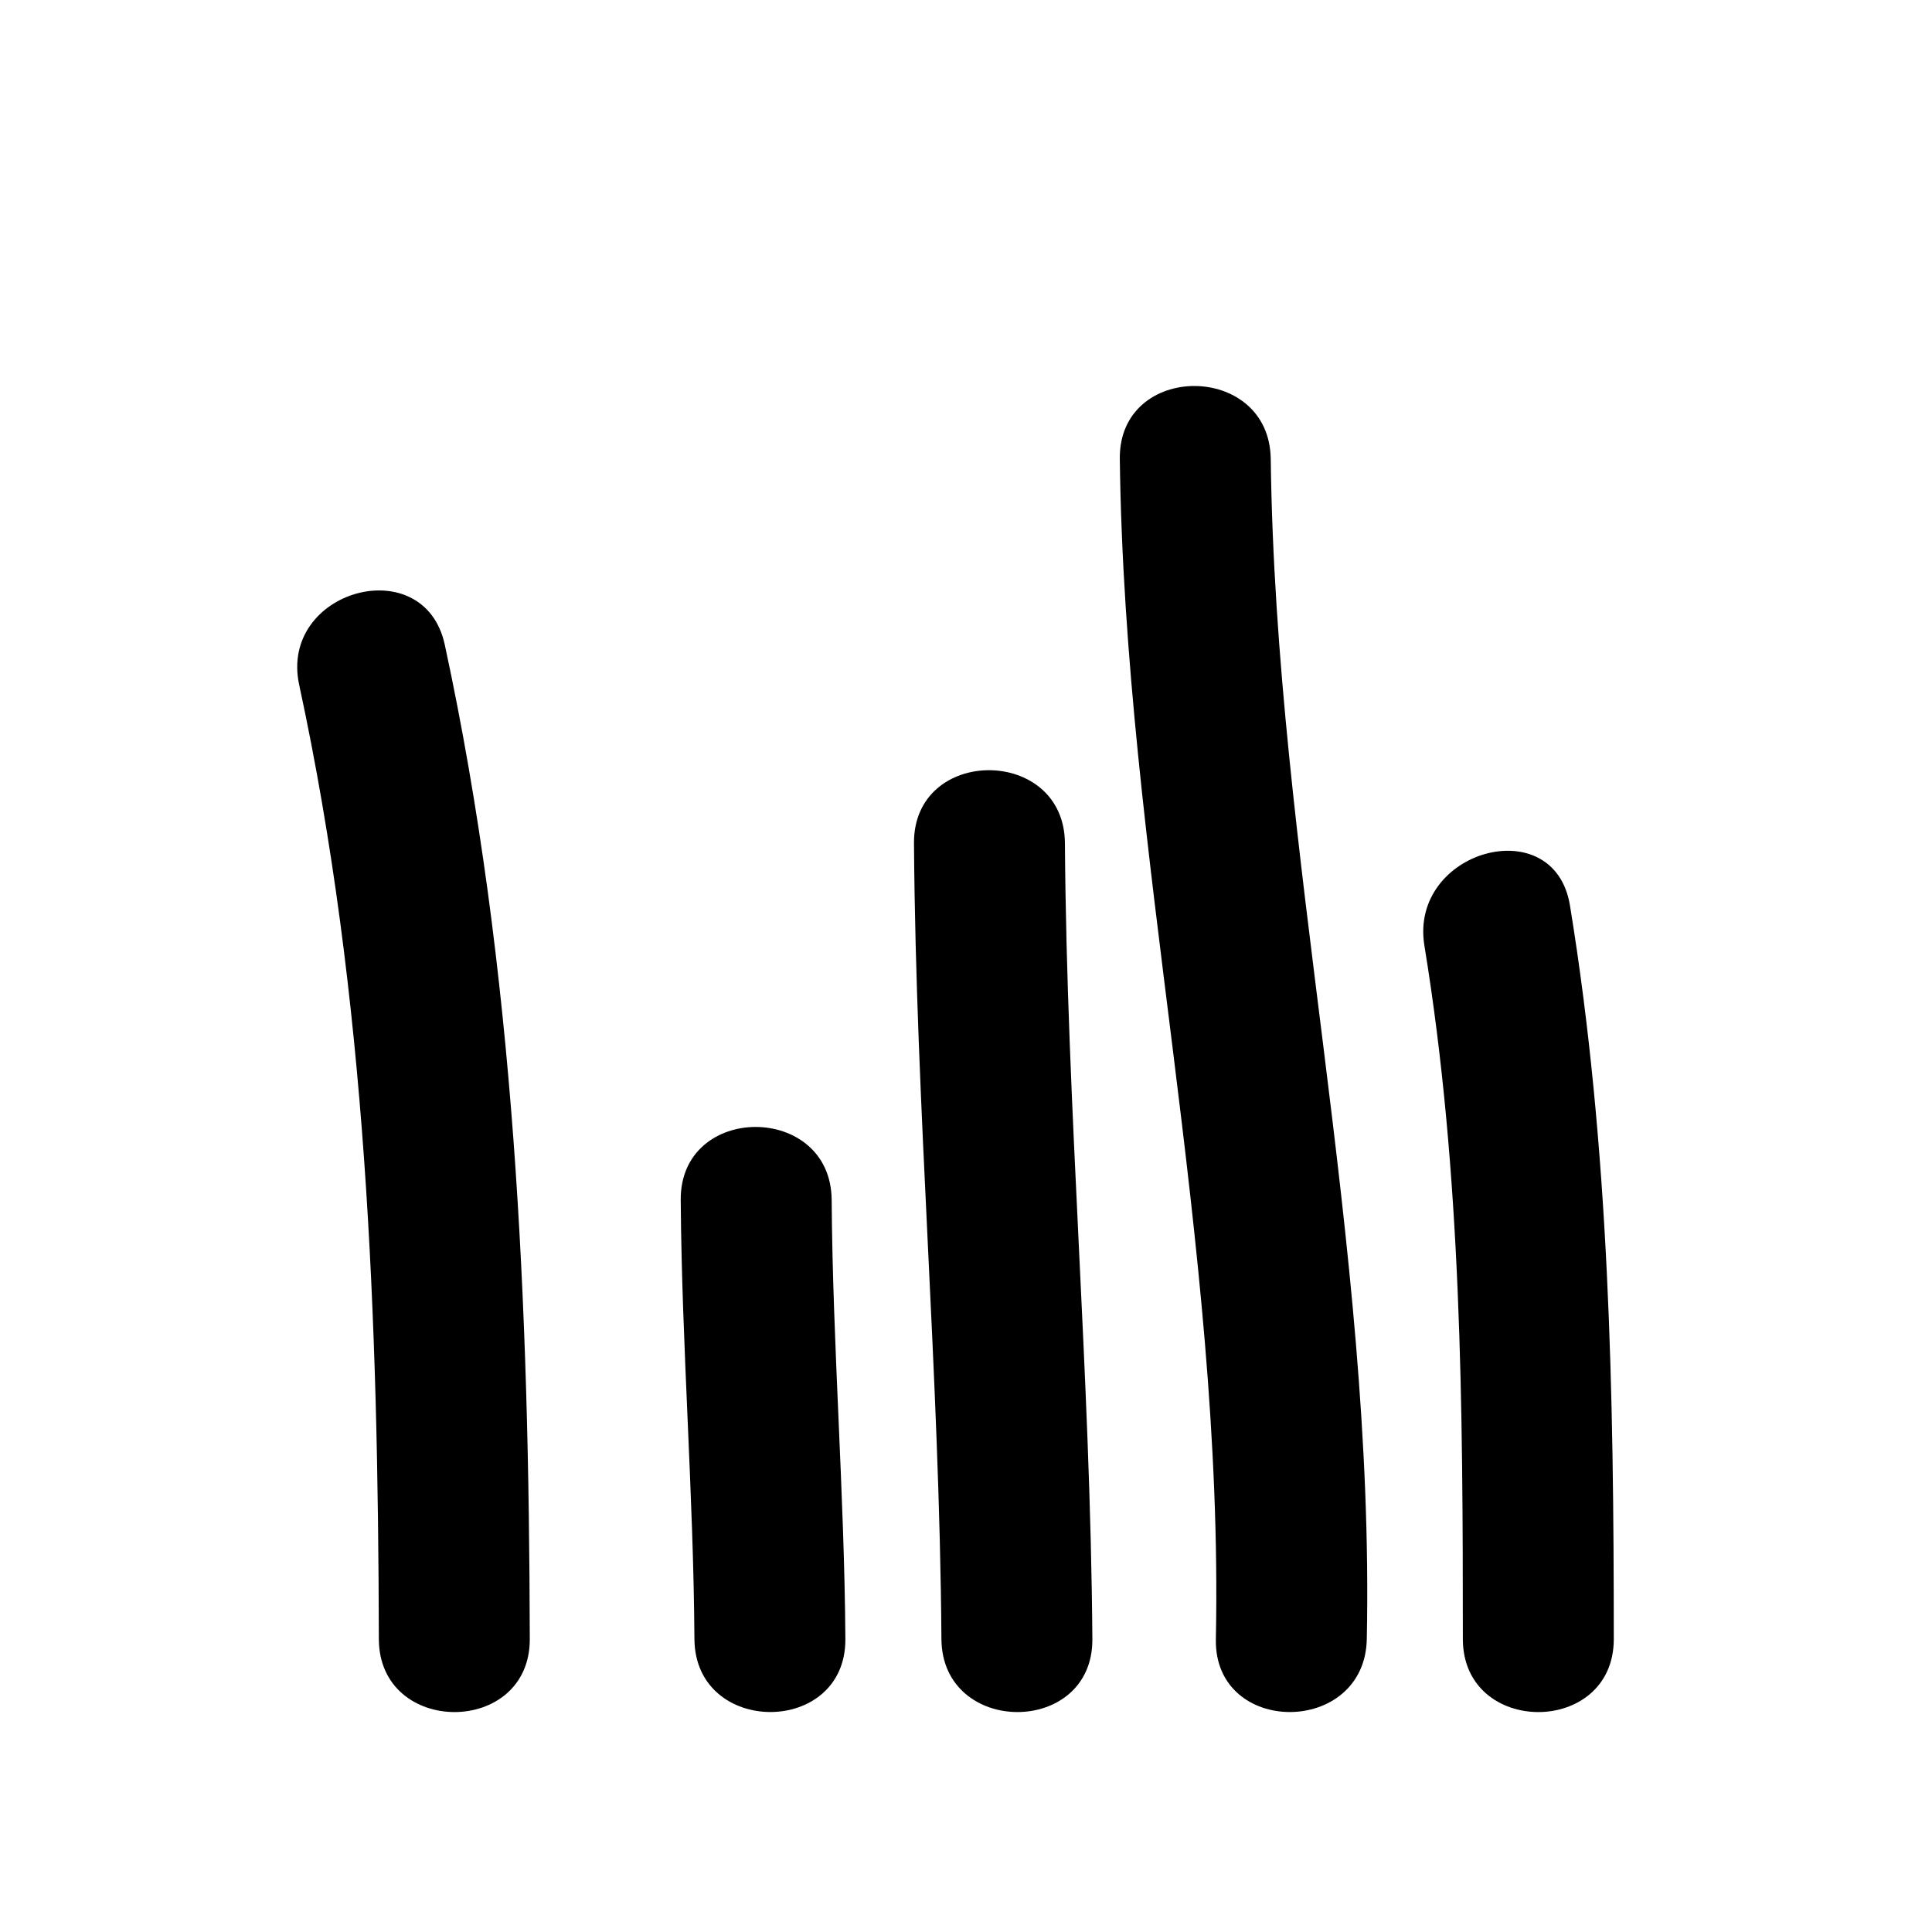 <?xml version="1.0" encoding="utf-8"?>
<!-- Generator: Adobe Illustrator 17.0.0, SVG Export Plug-In . SVG Version: 6.00 Build 0)  -->
<!DOCTYPE svg PUBLIC "-//W3C//DTD SVG 1.1//EN" "http://www.w3.org/Graphics/SVG/1.1/DTD/svg11.dtd">
<svg version="1.1" id="Capa_1" xmlns="http://www.w3.org/2000/svg" xmlns:xlink="http://www.w3.org/1999/xlink" x="0px" y="0px"
	 width="64px" height="64px" viewBox="0 0 64 64" enable-background="new 0 0 64 64" xml:space="preserve">
<path d="M9.911,22.688c2.242,10.384,2.613,21.018,2.639,31.608c0.008,3.224,5.008,3.225,5,0
	c-0.026-11.038-0.481-22.117-2.816-32.938C14.053,18.207,9.232,19.544,9.911,22.688z"/>
<path d="M22.55,39.75c0.035,4.852,0.422,9.693,0.454,14.545c0.021,3.223,5.021,3.225,5,0c-0.032-4.852-0.419-9.693-0.454-14.545
	C27.526,36.527,22.526,36.525,22.55,39.75z"/>
<path d="M30.277,27.932c0.061,8.797,0.846,17.567,0.909,26.364c0.024,3.223,5.024,3.225,5,0c-0.063-8.797-0.849-17.566-0.909-26.364
	C35.255,24.709,30.255,24.707,30.277,27.932z"/>
<path d="M45.277,54.296c0.265-13.134-3.015-25.978-3.182-39.091c-0.041-3.222-5.041-3.226-5,0
	c0.167,13.113,3.446,25.956,3.182,39.091C40.212,57.522,45.213,57.516,45.277,54.296z"/>
<path d="M47.185,31.324c1.243,7.601,1.272,15.29,1.274,22.972c0.001,3.224,5.001,3.225,5,0c-0.002-8.146-0.136-16.244-1.452-24.301
	C51.487,26.819,46.67,28.171,47.185,31.324z"/>
</svg>
